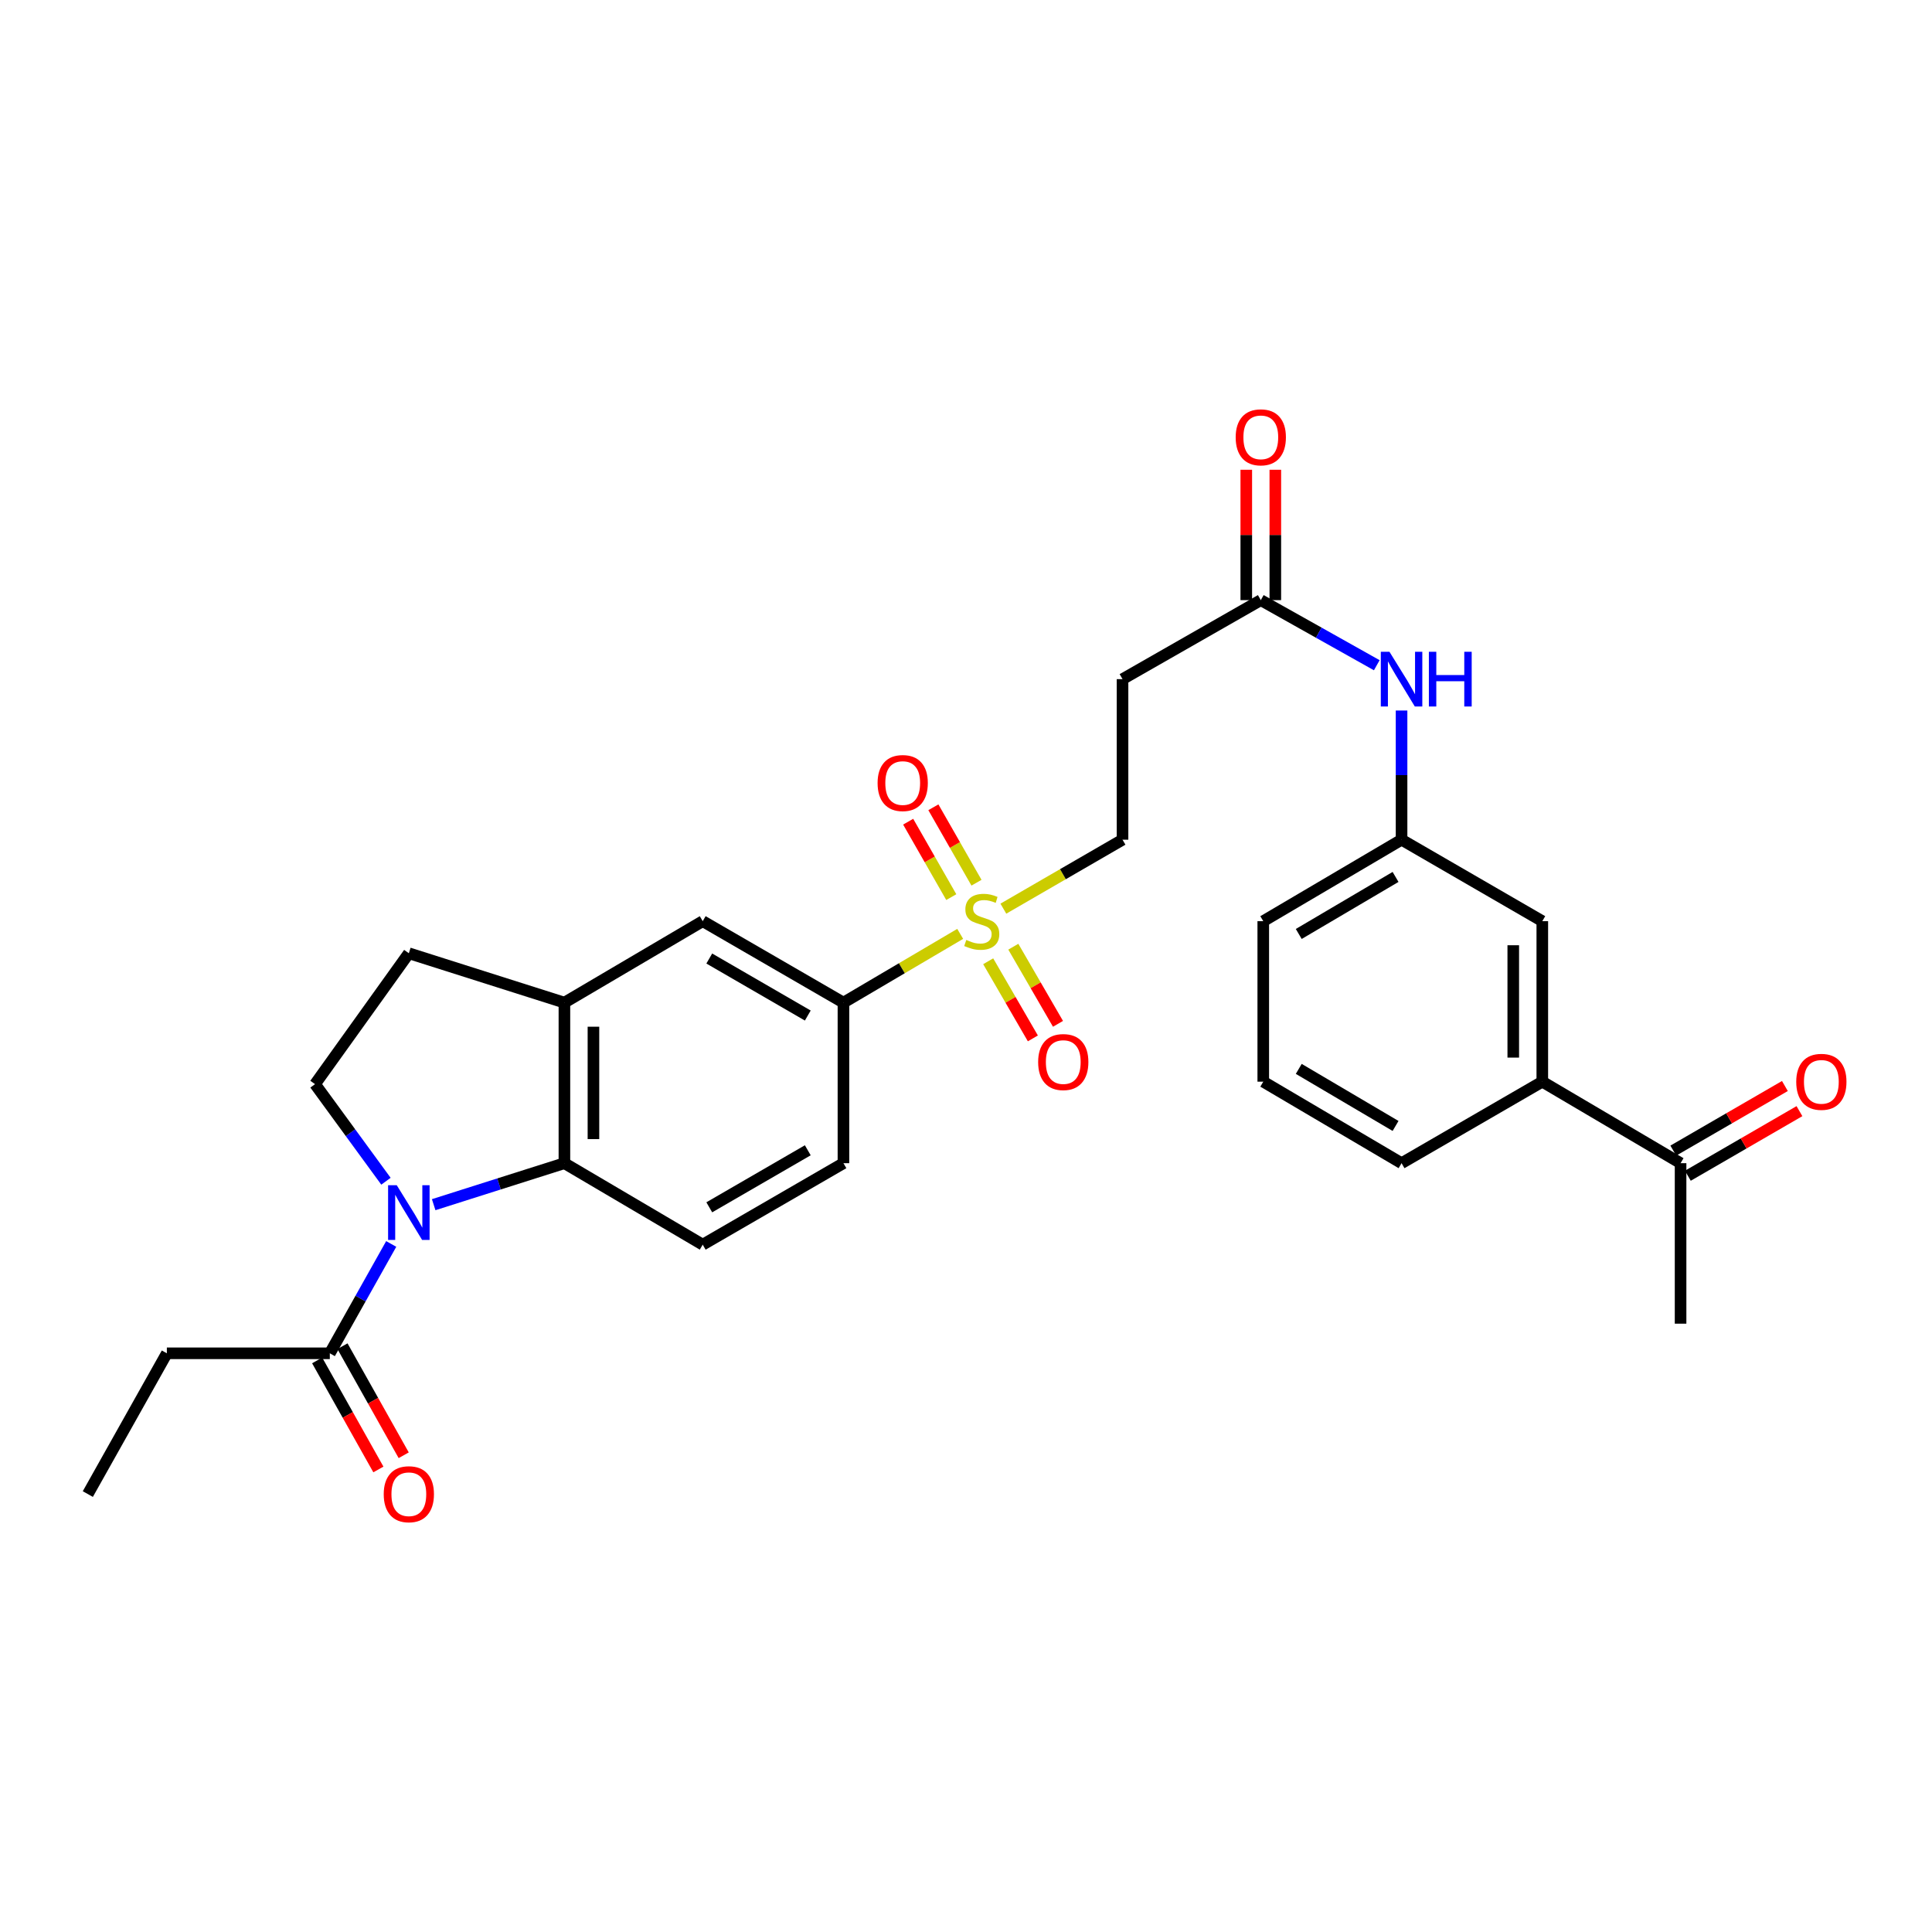 <?xml version='1.0' encoding='iso-8859-1'?>
<svg version='1.1' baseProfile='full'
              xmlns='http://www.w3.org/2000/svg'
                      xmlns:rdkit='http://www.rdkit.org/xml'
                      xmlns:xlink='http://www.w3.org/1999/xlink'
                  xml:space='preserve'
width='1000px' height='1000px' viewBox='0 0 1000 1000'>
<!-- END OF HEADER -->
<rect style='opacity:1.0;fill:#FFFFFF;stroke:none' width='1000' height='1000' x='0' y='0'> </rect>
<path class='bond-1' d='M 224.468,623.542 L 258.302,612.802' style='fill:none;fill-rule:evenodd;stroke:#0000FF;stroke-width:6px;stroke-linecap:butt;stroke-linejoin:miter;stroke-opacity:1' />
<path class='bond-1' d='M 258.302,612.802 L 292.137,602.063' style='fill:none;fill-rule:evenodd;stroke:#000000;stroke-width:6px;stroke-linecap:butt;stroke-linejoin:miter;stroke-opacity:1' />
<path class='bond-3' d='M 202.492,643.869 L 186.602,672.169' style='fill:none;fill-rule:evenodd;stroke:#0000FF;stroke-width:6px;stroke-linecap:butt;stroke-linejoin:miter;stroke-opacity:1' />
<path class='bond-3' d='M 186.602,672.169 L 170.712,700.469' style='fill:none;fill-rule:evenodd;stroke:#000000;stroke-width:6px;stroke-linecap:butt;stroke-linejoin:miter;stroke-opacity:1' />
<path class='bond-5' d='M 199.767,611.403 L 181.411,586.277' style='fill:none;fill-rule:evenodd;stroke:#0000FF;stroke-width:6px;stroke-linecap:butt;stroke-linejoin:miter;stroke-opacity:1' />
<path class='bond-5' d='M 181.411,586.277 L 163.056,561.151' style='fill:none;fill-rule:evenodd;stroke:#000000;stroke-width:6px;stroke-linecap:butt;stroke-linejoin:miter;stroke-opacity:1' />
<path class='bond-0' d='M 496.995,483.369 L 466.78,501.165' style='fill:none;fill-rule:evenodd;stroke:#CCCC00;stroke-width:6px;stroke-linecap:butt;stroke-linejoin:miter;stroke-opacity:1' />
<path class='bond-0' d='M 466.78,501.165 L 436.565,518.962' style='fill:none;fill-rule:evenodd;stroke:#000000;stroke-width:6px;stroke-linecap:butt;stroke-linejoin:miter;stroke-opacity:1' />
<path class='bond-9' d='M 519.337,470.324 L 550.177,452.474' style='fill:none;fill-rule:evenodd;stroke:#CCCC00;stroke-width:6px;stroke-linecap:butt;stroke-linejoin:miter;stroke-opacity:1' />
<path class='bond-9' d='M 550.177,452.474 L 581.017,434.625' style='fill:none;fill-rule:evenodd;stroke:#000000;stroke-width:6px;stroke-linecap:butt;stroke-linejoin:miter;stroke-opacity:1' />
<path class='bond-12' d='M 511.487,497.548 L 523.049,517.509' style='fill:none;fill-rule:evenodd;stroke:#CCCC00;stroke-width:6px;stroke-linecap:butt;stroke-linejoin:miter;stroke-opacity:1' />
<path class='bond-12' d='M 523.049,517.509 L 534.61,537.47' style='fill:none;fill-rule:evenodd;stroke:#FF0000;stroke-width:6px;stroke-linecap:butt;stroke-linejoin:miter;stroke-opacity:1' />
<path class='bond-12' d='M 524.492,490.016 L 536.054,509.977' style='fill:none;fill-rule:evenodd;stroke:#CCCC00;stroke-width:6px;stroke-linecap:butt;stroke-linejoin:miter;stroke-opacity:1' />
<path class='bond-12' d='M 536.054,509.977 L 547.615,529.938' style='fill:none;fill-rule:evenodd;stroke:#FF0000;stroke-width:6px;stroke-linecap:butt;stroke-linejoin:miter;stroke-opacity:1' />
<path class='bond-13' d='M 505.428,456.887 L 494.27,437.366' style='fill:none;fill-rule:evenodd;stroke:#CCCC00;stroke-width:6px;stroke-linecap:butt;stroke-linejoin:miter;stroke-opacity:1' />
<path class='bond-13' d='M 494.27,437.366 L 483.112,417.845' style='fill:none;fill-rule:evenodd;stroke:#FF0000;stroke-width:6px;stroke-linecap:butt;stroke-linejoin:miter;stroke-opacity:1' />
<path class='bond-13' d='M 492.38,464.345 L 481.222,444.824' style='fill:none;fill-rule:evenodd;stroke:#CCCC00;stroke-width:6px;stroke-linecap:butt;stroke-linejoin:miter;stroke-opacity:1' />
<path class='bond-13' d='M 481.222,444.824 L 470.064,425.302' style='fill:none;fill-rule:evenodd;stroke:#FF0000;stroke-width:6px;stroke-linecap:butt;stroke-linejoin:miter;stroke-opacity:1' />
<path class='bond-2' d='M 292.137,602.063 L 292.137,518.962' style='fill:none;fill-rule:evenodd;stroke:#000000;stroke-width:6px;stroke-linecap:butt;stroke-linejoin:miter;stroke-opacity:1' />
<path class='bond-2' d='M 307.166,589.598 L 307.166,531.427' style='fill:none;fill-rule:evenodd;stroke:#000000;stroke-width:6px;stroke-linecap:butt;stroke-linejoin:miter;stroke-opacity:1' />
<path class='bond-8' d='M 292.137,602.063 L 363.725,644.236' style='fill:none;fill-rule:evenodd;stroke:#000000;stroke-width:6px;stroke-linecap:butt;stroke-linejoin:miter;stroke-opacity:1' />
<path class='bond-7' d='M 292.137,518.962 L 363.725,476.797' style='fill:none;fill-rule:evenodd;stroke:#000000;stroke-width:6px;stroke-linecap:butt;stroke-linejoin:miter;stroke-opacity:1' />
<path class='bond-29' d='M 292.137,518.962 L 211.616,493.404' style='fill:none;fill-rule:evenodd;stroke:#000000;stroke-width:6px;stroke-linecap:butt;stroke-linejoin:miter;stroke-opacity:1' />
<path class='bond-20' d='M 164.16,704.148 L 180.005,732.372' style='fill:none;fill-rule:evenodd;stroke:#000000;stroke-width:6px;stroke-linecap:butt;stroke-linejoin:miter;stroke-opacity:1' />
<path class='bond-20' d='M 180.005,732.372 L 195.851,760.596' style='fill:none;fill-rule:evenodd;stroke:#FF0000;stroke-width:6px;stroke-linecap:butt;stroke-linejoin:miter;stroke-opacity:1' />
<path class='bond-20' d='M 177.264,696.79 L 193.11,725.014' style='fill:none;fill-rule:evenodd;stroke:#000000;stroke-width:6px;stroke-linecap:butt;stroke-linejoin:miter;stroke-opacity:1' />
<path class='bond-20' d='M 193.11,725.014 L 208.956,753.238' style='fill:none;fill-rule:evenodd;stroke:#FF0000;stroke-width:6px;stroke-linecap:butt;stroke-linejoin:miter;stroke-opacity:1' />
<path class='bond-23' d='M 170.712,700.469 L 86.367,700.469' style='fill:none;fill-rule:evenodd;stroke:#000000;stroke-width:6px;stroke-linecap:butt;stroke-linejoin:miter;stroke-opacity:1' />
<path class='bond-4' d='M 436.565,518.962 L 436.565,602.063' style='fill:none;fill-rule:evenodd;stroke:#000000;stroke-width:6px;stroke-linecap:butt;stroke-linejoin:miter;stroke-opacity:1' />
<path class='bond-30' d='M 436.565,518.962 L 363.725,476.797' style='fill:none;fill-rule:evenodd;stroke:#000000;stroke-width:6px;stroke-linecap:butt;stroke-linejoin:miter;stroke-opacity:1' />
<path class='bond-30' d='M 418.109,525.644 L 367.121,496.129' style='fill:none;fill-rule:evenodd;stroke:#000000;stroke-width:6px;stroke-linecap:butt;stroke-linejoin:miter;stroke-opacity:1' />
<path class='bond-16' d='M 163.056,561.151 L 211.616,493.404' style='fill:none;fill-rule:evenodd;stroke:#000000;stroke-width:6px;stroke-linecap:butt;stroke-linejoin:miter;stroke-opacity:1' />
<path class='bond-6' d='M 652.588,310.628 L 581.017,351.523' style='fill:none;fill-rule:evenodd;stroke:#000000;stroke-width:6px;stroke-linecap:butt;stroke-linejoin:miter;stroke-opacity:1' />
<path class='bond-14' d='M 652.588,310.628 L 682.602,327.475' style='fill:none;fill-rule:evenodd;stroke:#000000;stroke-width:6px;stroke-linecap:butt;stroke-linejoin:miter;stroke-opacity:1' />
<path class='bond-14' d='M 682.602,327.475 L 712.616,344.322' style='fill:none;fill-rule:evenodd;stroke:#0000FF;stroke-width:6px;stroke-linecap:butt;stroke-linejoin:miter;stroke-opacity:1' />
<path class='bond-21' d='M 660.103,310.628 L 660.103,276.886' style='fill:none;fill-rule:evenodd;stroke:#000000;stroke-width:6px;stroke-linecap:butt;stroke-linejoin:miter;stroke-opacity:1' />
<path class='bond-21' d='M 660.103,276.886 L 660.103,243.143' style='fill:none;fill-rule:evenodd;stroke:#FF0000;stroke-width:6px;stroke-linecap:butt;stroke-linejoin:miter;stroke-opacity:1' />
<path class='bond-21' d='M 645.074,310.628 L 645.074,276.886' style='fill:none;fill-rule:evenodd;stroke:#000000;stroke-width:6px;stroke-linecap:butt;stroke-linejoin:miter;stroke-opacity:1' />
<path class='bond-21' d='M 645.074,276.886 L 645.074,243.143' style='fill:none;fill-rule:evenodd;stroke:#FF0000;stroke-width:6px;stroke-linecap:butt;stroke-linejoin:miter;stroke-opacity:1' />
<path class='bond-17' d='M 363.725,644.236 L 436.565,602.063' style='fill:none;fill-rule:evenodd;stroke:#000000;stroke-width:6px;stroke-linecap:butt;stroke-linejoin:miter;stroke-opacity:1' />
<path class='bond-17' d='M 367.12,624.904 L 418.108,595.383' style='fill:none;fill-rule:evenodd;stroke:#000000;stroke-width:6px;stroke-linecap:butt;stroke-linejoin:miter;stroke-opacity:1' />
<path class='bond-10' d='M 581.017,434.625 L 581.017,351.523' style='fill:none;fill-rule:evenodd;stroke:#000000;stroke-width:6px;stroke-linecap:butt;stroke-linejoin:miter;stroke-opacity:1' />
<path class='bond-11' d='M 798.293,559.874 L 798.293,476.797' style='fill:none;fill-rule:evenodd;stroke:#000000;stroke-width:6px;stroke-linecap:butt;stroke-linejoin:miter;stroke-opacity:1' />
<path class='bond-11' d='M 783.264,547.412 L 783.264,489.259' style='fill:none;fill-rule:evenodd;stroke:#000000;stroke-width:6px;stroke-linecap:butt;stroke-linejoin:miter;stroke-opacity:1' />
<path class='bond-15' d='M 798.293,559.874 L 869.864,602.063' style='fill:none;fill-rule:evenodd;stroke:#000000;stroke-width:6px;stroke-linecap:butt;stroke-linejoin:miter;stroke-opacity:1' />
<path class='bond-31' d='M 798.293,559.874 L 725.445,602.063' style='fill:none;fill-rule:evenodd;stroke:#000000;stroke-width:6px;stroke-linecap:butt;stroke-linejoin:miter;stroke-opacity:1' />
<path class='bond-19' d='M 725.445,367.761 L 725.445,401.193' style='fill:none;fill-rule:evenodd;stroke:#0000FF;stroke-width:6px;stroke-linecap:butt;stroke-linejoin:miter;stroke-opacity:1' />
<path class='bond-19' d='M 725.445,401.193 L 725.445,434.625' style='fill:none;fill-rule:evenodd;stroke:#000000;stroke-width:6px;stroke-linecap:butt;stroke-linejoin:miter;stroke-opacity:1' />
<path class='bond-22' d='M 873.629,608.566 L 902.51,591.845' style='fill:none;fill-rule:evenodd;stroke:#000000;stroke-width:6px;stroke-linecap:butt;stroke-linejoin:miter;stroke-opacity:1' />
<path class='bond-22' d='M 902.51,591.845 L 931.39,575.123' style='fill:none;fill-rule:evenodd;stroke:#FF0000;stroke-width:6px;stroke-linecap:butt;stroke-linejoin:miter;stroke-opacity:1' />
<path class='bond-22' d='M 866.099,595.56 L 894.979,578.838' style='fill:none;fill-rule:evenodd;stroke:#000000;stroke-width:6px;stroke-linecap:butt;stroke-linejoin:miter;stroke-opacity:1' />
<path class='bond-22' d='M 894.979,578.838 L 923.859,562.117' style='fill:none;fill-rule:evenodd;stroke:#FF0000;stroke-width:6px;stroke-linecap:butt;stroke-linejoin:miter;stroke-opacity:1' />
<path class='bond-27' d='M 869.864,602.063 L 869.864,685.131' style='fill:none;fill-rule:evenodd;stroke:#000000;stroke-width:6px;stroke-linecap:butt;stroke-linejoin:miter;stroke-opacity:1' />
<path class='bond-18' d='M 798.293,476.797 L 725.445,434.625' style='fill:none;fill-rule:evenodd;stroke:#000000;stroke-width:6px;stroke-linecap:butt;stroke-linejoin:miter;stroke-opacity:1' />
<path class='bond-26' d='M 725.445,434.625 L 653.866,476.797' style='fill:none;fill-rule:evenodd;stroke:#000000;stroke-width:6px;stroke-linecap:butt;stroke-linejoin:miter;stroke-opacity:1' />
<path class='bond-26' d='M 722.337,453.899 L 672.232,483.42' style='fill:none;fill-rule:evenodd;stroke:#000000;stroke-width:6px;stroke-linecap:butt;stroke-linejoin:miter;stroke-opacity:1' />
<path class='bond-28' d='M 86.367,700.469 L 45.455,773.326' style='fill:none;fill-rule:evenodd;stroke:#000000;stroke-width:6px;stroke-linecap:butt;stroke-linejoin:miter;stroke-opacity:1' />
<path class='bond-24' d='M 725.445,602.063 L 653.866,559.874' style='fill:none;fill-rule:evenodd;stroke:#000000;stroke-width:6px;stroke-linecap:butt;stroke-linejoin:miter;stroke-opacity:1' />
<path class='bond-24' d='M 722.339,582.788 L 672.234,553.255' style='fill:none;fill-rule:evenodd;stroke:#000000;stroke-width:6px;stroke-linecap:butt;stroke-linejoin:miter;stroke-opacity:1' />
<path class='bond-25' d='M 653.866,559.874 L 653.866,476.797' style='fill:none;fill-rule:evenodd;stroke:#000000;stroke-width:6px;stroke-linecap:butt;stroke-linejoin:miter;stroke-opacity:1' />
<path  class='atom-0' d='M 205.356 613.461
L 214.636 628.461
Q 215.556 629.941, 217.036 632.621
Q 218.516 635.301, 218.596 635.461
L 218.596 613.461
L 222.356 613.461
L 222.356 641.781
L 218.476 641.781
L 208.516 625.381
Q 207.356 623.461, 206.116 621.261
Q 204.916 619.061, 204.556 618.381
L 204.556 641.781
L 200.876 641.781
L 200.876 613.461
L 205.356 613.461
' fill='#0000FF'/>
<path  class='atom-1' d='M 500.152 486.517
Q 500.472 486.637, 501.792 487.197
Q 503.112 487.757, 504.552 488.117
Q 506.032 488.437, 507.472 488.437
Q 510.152 488.437, 511.712 487.157
Q 513.272 485.837, 513.272 483.557
Q 513.272 481.997, 512.472 481.037
Q 511.712 480.077, 510.512 479.557
Q 509.312 479.037, 507.312 478.437
Q 504.792 477.677, 503.272 476.957
Q 501.792 476.237, 500.712 474.717
Q 499.672 473.197, 499.672 470.637
Q 499.672 467.077, 502.072 464.877
Q 504.512 462.677, 509.312 462.677
Q 512.592 462.677, 516.312 464.237
L 515.392 467.317
Q 511.992 465.917, 509.432 465.917
Q 506.672 465.917, 505.152 467.077
Q 503.632 468.197, 503.672 470.157
Q 503.672 471.677, 504.432 472.597
Q 505.232 473.517, 506.352 474.037
Q 507.512 474.557, 509.432 475.157
Q 511.992 475.957, 513.512 476.757
Q 515.032 477.557, 516.112 479.197
Q 517.232 480.797, 517.232 483.557
Q 517.232 487.477, 514.592 489.597
Q 511.992 491.677, 507.632 491.677
Q 505.112 491.677, 503.192 491.117
Q 501.312 490.597, 499.072 489.677
L 500.152 486.517
' fill='#CCCC00'/>
<path  class='atom-13' d='M 537.342 549.717
Q 537.342 542.917, 540.702 539.117
Q 544.062 535.317, 550.342 535.317
Q 556.622 535.317, 559.982 539.117
Q 563.342 542.917, 563.342 549.717
Q 563.342 556.597, 559.942 560.517
Q 556.542 564.397, 550.342 564.397
Q 544.102 564.397, 540.702 560.517
Q 537.342 556.637, 537.342 549.717
M 550.342 561.197
Q 554.662 561.197, 556.982 558.317
Q 559.342 555.397, 559.342 549.717
Q 559.342 544.157, 556.982 541.357
Q 554.662 538.517, 550.342 538.517
Q 546.022 538.517, 543.662 541.317
Q 541.342 544.117, 541.342 549.717
Q 541.342 555.437, 543.662 558.317
Q 546.022 561.197, 550.342 561.197
' fill='#FF0000'/>
<path  class='atom-14' d='M 454.24 405.298
Q 454.24 398.498, 457.6 394.698
Q 460.96 390.898, 467.24 390.898
Q 473.52 390.898, 476.88 394.698
Q 480.24 398.498, 480.24 405.298
Q 480.24 412.178, 476.84 416.098
Q 473.44 419.978, 467.24 419.978
Q 461 419.978, 457.6 416.098
Q 454.24 412.218, 454.24 405.298
M 467.24 416.778
Q 471.56 416.778, 473.88 413.898
Q 476.24 410.978, 476.24 405.298
Q 476.24 399.738, 473.88 396.938
Q 471.56 394.098, 467.24 394.098
Q 462.92 394.098, 460.56 396.898
Q 458.24 399.698, 458.24 405.298
Q 458.24 411.018, 460.56 413.898
Q 462.92 416.778, 467.24 416.778
' fill='#FF0000'/>
<path  class='atom-15' d='M 719.185 337.363
L 728.465 352.363
Q 729.385 353.843, 730.865 356.523
Q 732.345 359.203, 732.425 359.363
L 732.425 337.363
L 736.185 337.363
L 736.185 365.683
L 732.305 365.683
L 722.345 349.283
Q 721.185 347.363, 719.945 345.163
Q 718.745 342.963, 718.385 342.283
L 718.385 365.683
L 714.705 365.683
L 714.705 337.363
L 719.185 337.363
' fill='#0000FF'/>
<path  class='atom-15' d='M 739.585 337.363
L 743.425 337.363
L 743.425 349.403
L 757.905 349.403
L 757.905 337.363
L 761.745 337.363
L 761.745 365.683
L 757.905 365.683
L 757.905 352.603
L 743.425 352.603
L 743.425 365.683
L 739.585 365.683
L 739.585 337.363
' fill='#0000FF'/>
<path  class='atom-21' d='M 198.616 773.406
Q 198.616 766.606, 201.976 762.806
Q 205.336 759.006, 211.616 759.006
Q 217.896 759.006, 221.256 762.806
Q 224.616 766.606, 224.616 773.406
Q 224.616 780.286, 221.216 784.206
Q 217.816 788.086, 211.616 788.086
Q 205.376 788.086, 201.976 784.206
Q 198.616 780.326, 198.616 773.406
M 211.616 784.886
Q 215.936 784.886, 218.256 782.006
Q 220.616 779.086, 220.616 773.406
Q 220.616 767.846, 218.256 765.046
Q 215.936 762.206, 211.616 762.206
Q 207.296 762.206, 204.936 765.006
Q 202.616 767.806, 202.616 773.406
Q 202.616 779.126, 204.936 782.006
Q 207.296 784.886, 211.616 784.886
' fill='#FF0000'/>
<path  class='atom-22' d='M 639.588 226.354
Q 639.588 219.554, 642.948 215.754
Q 646.308 211.954, 652.588 211.954
Q 658.868 211.954, 662.228 215.754
Q 665.588 219.554, 665.588 226.354
Q 665.588 233.234, 662.188 237.154
Q 658.788 241.034, 652.588 241.034
Q 646.348 241.034, 642.948 237.154
Q 639.588 233.274, 639.588 226.354
M 652.588 237.834
Q 656.908 237.834, 659.228 234.954
Q 661.588 232.034, 661.588 226.354
Q 661.588 220.794, 659.228 217.994
Q 656.908 215.154, 652.588 215.154
Q 648.268 215.154, 645.908 217.954
Q 643.588 220.754, 643.588 226.354
Q 643.588 232.074, 645.908 234.954
Q 648.268 237.834, 652.588 237.834
' fill='#FF0000'/>
<path  class='atom-23' d='M 929.729 559.954
Q 929.729 553.154, 933.089 549.354
Q 936.449 545.554, 942.729 545.554
Q 949.009 545.554, 952.369 549.354
Q 955.729 553.154, 955.729 559.954
Q 955.729 566.834, 952.329 570.754
Q 948.929 574.634, 942.729 574.634
Q 936.489 574.634, 933.089 570.754
Q 929.729 566.874, 929.729 559.954
M 942.729 571.434
Q 947.049 571.434, 949.369 568.554
Q 951.729 565.634, 951.729 559.954
Q 951.729 554.394, 949.369 551.594
Q 947.049 548.754, 942.729 548.754
Q 938.409 548.754, 936.049 551.554
Q 933.729 554.354, 933.729 559.954
Q 933.729 565.674, 936.049 568.554
Q 938.409 571.434, 942.729 571.434
' fill='#FF0000'/>
</svg>
